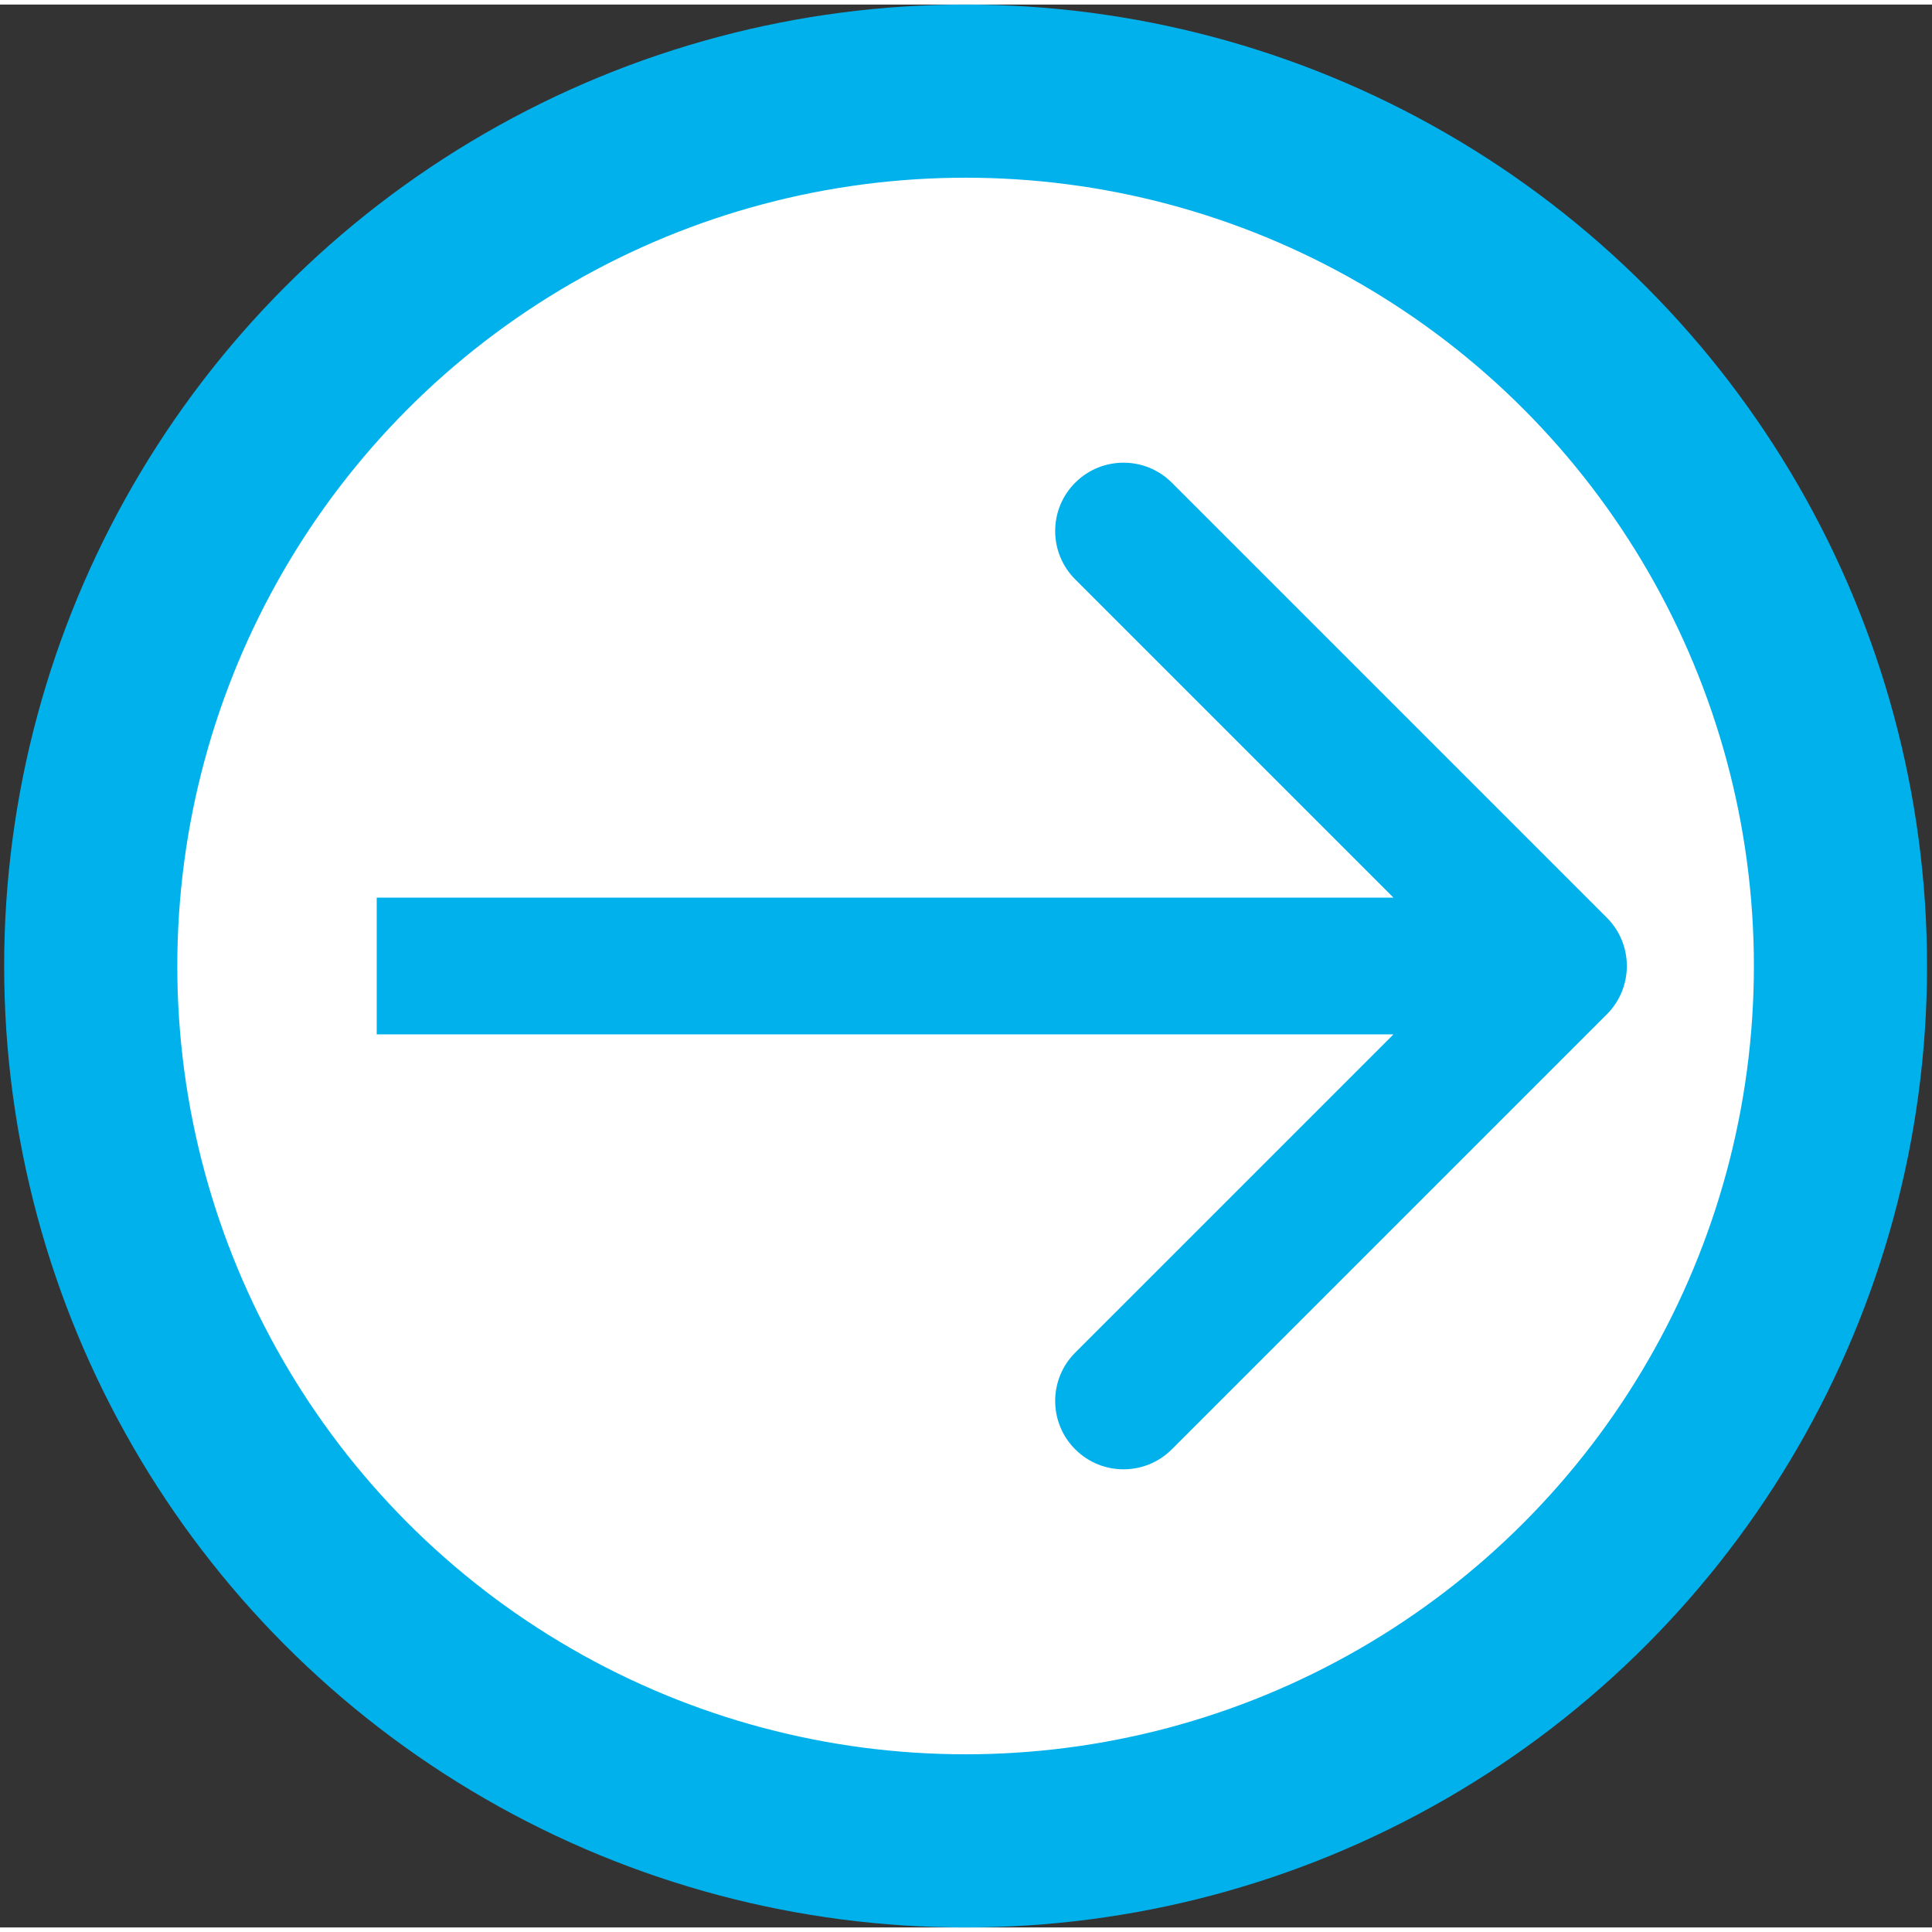 <svg width="210" height="210" viewBox="0 0 212 211" fill="none" xmlns="http://www.w3.org/2000/svg"><rect x="0" y="0" width="212" height="211" fill="#333333" stroke="none"/><circle cx="105.956" cy="105.5" r="96" stroke="#01B1EC" stroke-width="19" fill="#FFF"/><path d="M176.318 110.803C179.247 107.874 179.247 103.126 176.318 100.197L128.588 52.467C125.659 49.538 120.911 49.538 117.982 52.467C115.053 55.396 115.053 60.145 117.982 63.074L160.408 105.5L117.982 147.926C115.053 150.855 115.053 155.604 117.982 158.533C120.911 161.462 125.659 161.462 128.588 158.533L176.318 110.803ZM41.338 113H171.015V98H41.338V113Z" fill="#01B1EC"/></svg>